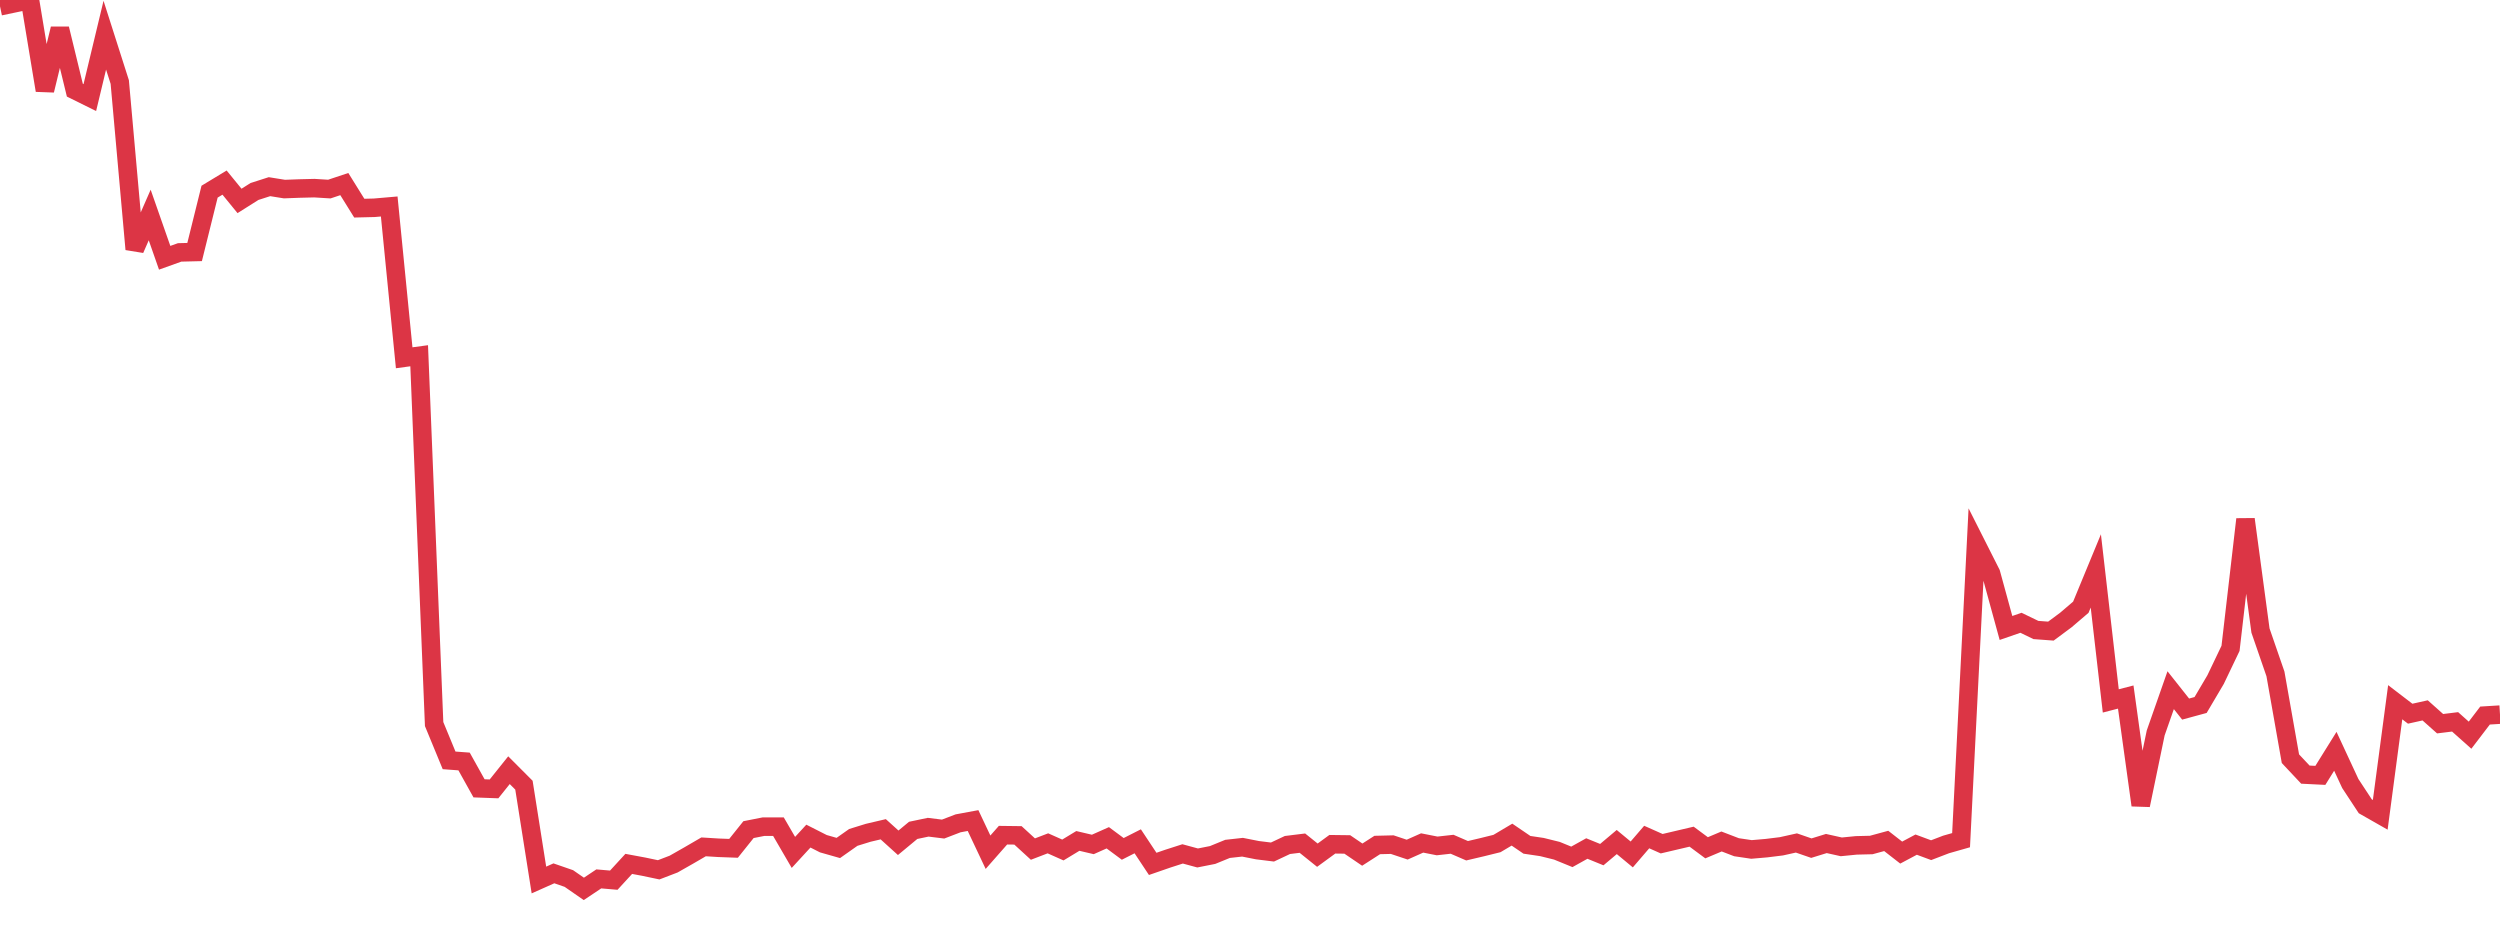 <?xml version="1.0" standalone="no"?>
<!DOCTYPE svg PUBLIC "-//W3C//DTD SVG 1.1//EN" "http://www.w3.org/Graphics/SVG/1.1/DTD/svg11.dtd">
<svg width="135" height="50" viewBox="0 0 135 50" preserveAspectRatio="none" class="sparkline" xmlns="http://www.w3.org/2000/svg"
xmlns:xlink="http://www.w3.org/1999/xlink"><path  class="sparkline--line" d="M 0 0.34 L 0 0.34 L 0.808 0.17 L 1.617 0 L 2.425 4.88 L 3.234 1.55 L 4.042 4.87 L 4.85 5.27 L 5.659 1.9 L 6.467 4.43 L 7.275 13.46 L 8.084 11.61 L 8.892 13.92 L 9.701 13.63 L 10.509 13.61 L 11.317 10.35 L 12.126 9.86 L 12.934 10.85 L 13.743 10.34 L 14.551 10.08 L 15.359 10.21 L 16.168 10.18 L 16.976 10.16 L 17.784 10.21 L 18.593 9.94 L 19.401 11.24 L 20.21 11.22 L 21.018 11.15 L 21.826 19.32 L 22.635 19.21 L 23.443 39.1 L 24.251 41.06 L 25.06 41.12 L 25.868 42.57 L 26.677 42.6 L 27.485 41.59 L 28.293 42.4 L 29.102 47.52 L 29.91 47.16 L 30.719 47.44 L 31.527 48 L 32.335 47.46 L 33.144 47.53 L 33.952 46.65 L 34.76 46.8 L 35.569 46.97 L 36.377 46.66 L 37.186 46.2 L 37.994 45.73 L 38.802 45.78 L 39.611 45.81 L 40.419 44.8 L 41.228 44.64 L 42.036 44.64 L 42.844 46.03 L 43.653 45.15 L 44.461 45.56 L 45.269 45.79 L 46.078 45.22 L 46.886 44.97 L 47.695 44.78 L 48.503 45.51 L 49.311 44.84 L 50.12 44.67 L 50.928 44.77 L 51.737 44.46 L 52.545 44.31 L 53.353 46.02 L 54.162 45.1 L 54.97 45.11 L 55.778 45.85 L 56.587 45.54 L 57.395 45.9 L 58.204 45.41 L 59.012 45.6 L 59.82 45.24 L 60.629 45.84 L 61.437 45.43 L 62.246 46.65 L 63.054 46.37 L 63.862 46.11 L 64.671 46.33 L 65.479 46.17 L 66.287 45.84 L 67.096 45.75 L 67.904 45.91 L 68.713 46.01 L 69.521 45.63 L 70.329 45.53 L 71.138 46.18 L 71.946 45.59 L 72.754 45.6 L 73.563 46.15 L 74.371 45.63 L 75.18 45.61 L 75.988 45.88 L 76.796 45.52 L 77.605 45.68 L 78.413 45.59 L 79.222 45.94 L 80.03 45.75 L 80.838 45.55 L 81.647 45.07 L 82.455 45.62 L 83.263 45.74 L 84.072 45.94 L 84.88 46.27 L 85.689 45.82 L 86.497 46.15 L 87.305 45.47 L 88.114 46.14 L 88.922 45.2 L 89.731 45.56 L 90.539 45.37 L 91.347 45.18 L 92.156 45.78 L 92.964 45.44 L 93.772 45.75 L 94.581 45.87 L 95.389 45.8 L 96.198 45.7 L 97.006 45.52 L 97.814 45.8 L 98.623 45.55 L 99.431 45.73 L 100.24 45.65 L 101.048 45.63 L 101.856 45.41 L 102.665 46.04 L 103.473 45.61 L 104.281 45.91 L 105.09 45.6 L 105.898 45.37 L 106.707 29.36 L 107.515 30.96 L 108.323 33.91 L 109.132 33.63 L 109.94 34.02 L 110.749 34.08 L 111.557 33.48 L 112.365 32.79 L 113.174 30.83 L 113.982 37.85 L 114.79 37.64 L 115.599 43.48 L 116.407 39.58 L 117.216 37.27 L 118.024 38.29 L 118.832 38.07 L 119.641 36.7 L 120.449 35.01 L 121.257 28.04 L 122.066 34.05 L 122.874 36.39 L 123.683 40.97 L 124.491 41.83 L 125.299 41.87 L 126.108 40.57 L 126.916 42.31 L 127.725 43.54 L 128.533 44 L 129.341 37.92 L 130.15 38.54 L 130.958 38.36 L 131.766 39.08 L 132.575 38.98 L 133.383 39.7 L 134.192 38.64 L 135 38.59" fill="none" stroke-width="1" stroke="#dc3545"></path></svg>